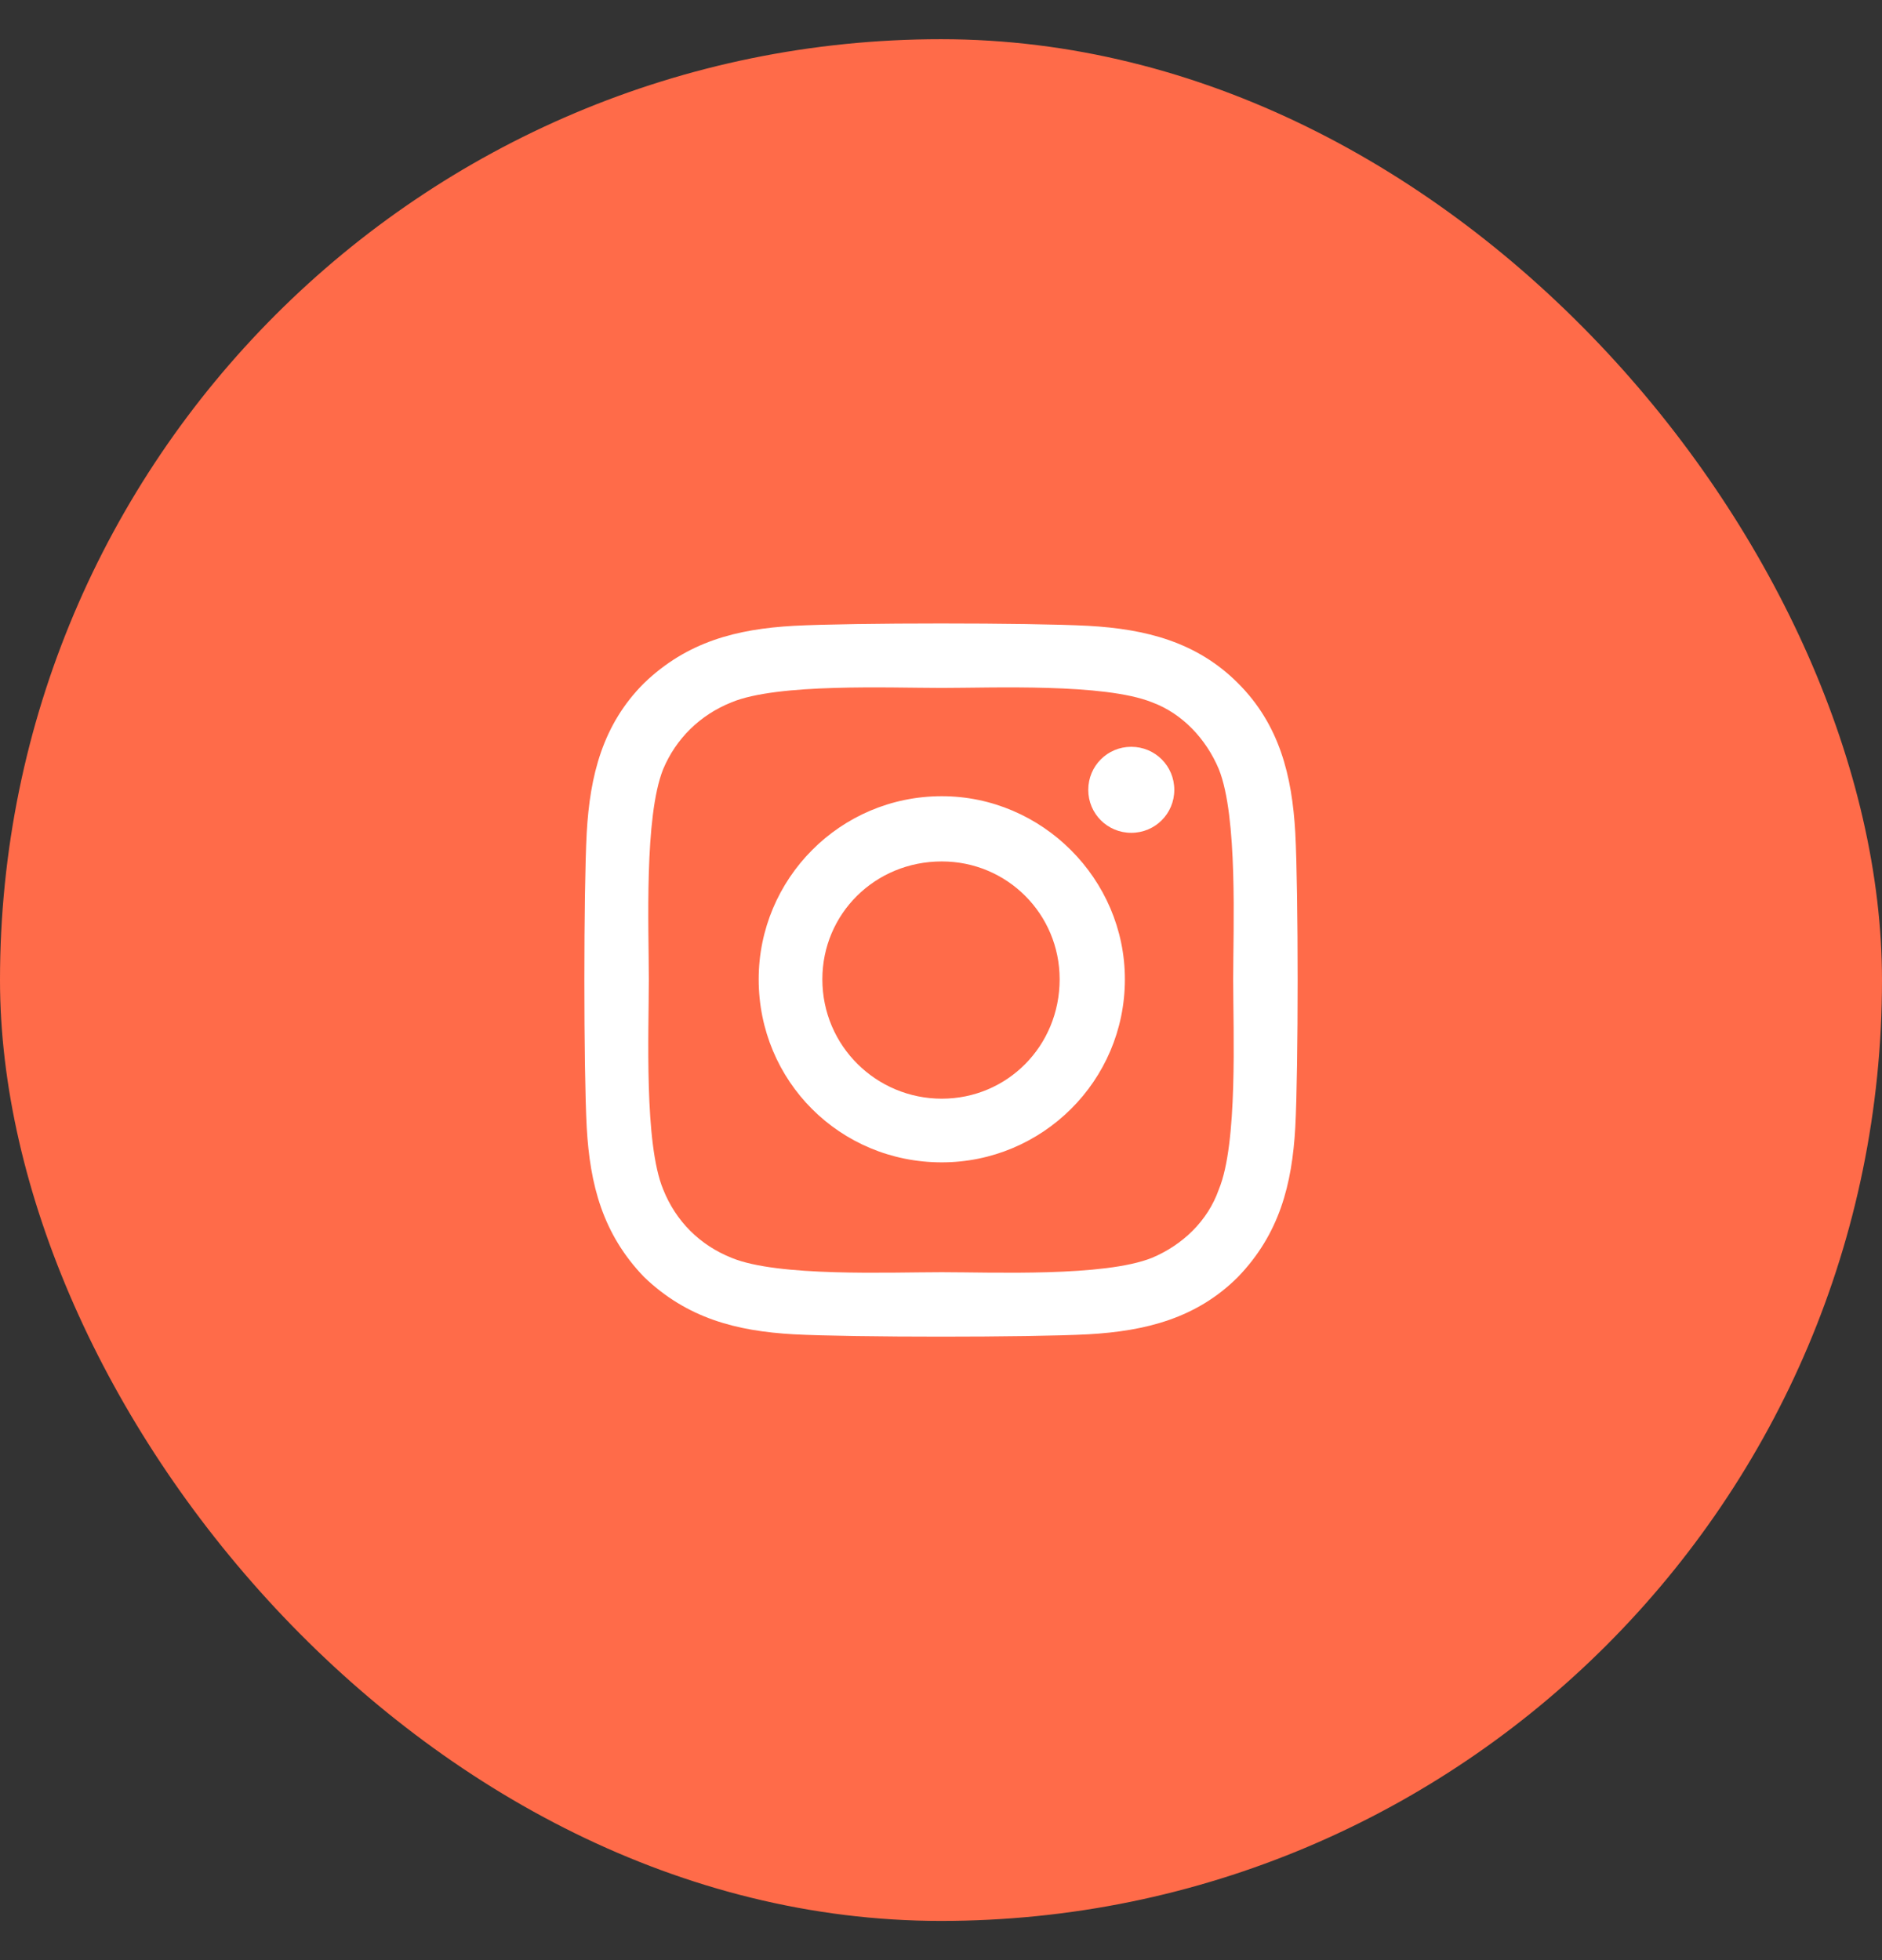 <?xml version="1.0" encoding="UTF-8"?> <svg xmlns="http://www.w3.org/2000/svg" width="24" height="25" viewBox="0 0 24 25" fill="none"><rect x="0" y="0" width="24" height="25" fill="#333333" stroke="none"/><rect y="0.5" width="24" height="24" rx="12" fill="#FF6B49"></rect><path d="M12.01 10.155C13.289 10.155 14.345 11.211 14.345 12.49C14.345 13.789 13.289 14.825 12.01 14.825C10.711 14.825 9.675 13.789 9.675 12.49C9.675 11.211 10.711 10.155 12.01 10.155ZM12.01 14.013C12.843 14.013 13.513 13.343 13.513 12.49C13.513 11.657 12.843 10.987 12.01 10.987C11.157 10.987 10.487 11.657 10.487 12.49C10.487 13.343 11.178 14.013 12.01 14.013ZM14.975 10.074C14.975 10.378 14.731 10.622 14.426 10.622C14.122 10.622 13.878 10.378 13.878 10.074C13.878 9.769 14.122 9.525 14.426 9.525C14.731 9.525 14.975 9.769 14.975 10.074ZM16.518 10.622C16.558 11.373 16.558 13.627 16.518 14.378C16.477 15.109 16.315 15.738 15.787 16.287C15.259 16.814 14.609 16.977 13.878 17.018C13.127 17.058 10.873 17.058 10.122 17.018C9.391 16.977 8.762 16.814 8.213 16.287C7.685 15.738 7.523 15.109 7.482 14.378C7.442 13.627 7.442 11.373 7.482 10.622C7.523 9.891 7.685 9.241 8.213 8.713C8.762 8.185 9.391 8.023 10.122 7.982C10.873 7.942 13.127 7.942 13.878 7.982C14.609 8.023 15.259 8.185 15.787 8.713C16.315 9.241 16.477 9.891 16.518 10.622ZM15.543 15.17C15.787 14.581 15.726 13.16 15.726 12.49C15.726 11.84 15.787 10.419 15.543 9.81C15.381 9.424 15.076 9.099 14.69 8.957C14.081 8.713 12.66 8.774 12.01 8.774C11.34 8.774 9.919 8.713 9.33 8.957C8.924 9.119 8.619 9.424 8.457 9.81C8.213 10.419 8.274 11.84 8.274 12.49C8.274 13.16 8.213 14.581 8.457 15.17C8.619 15.576 8.924 15.881 9.33 16.043C9.919 16.287 11.34 16.226 12.01 16.226C12.66 16.226 14.081 16.287 14.69 16.043C15.076 15.881 15.401 15.576 15.543 15.17Z" fill="white"></path></svg> 